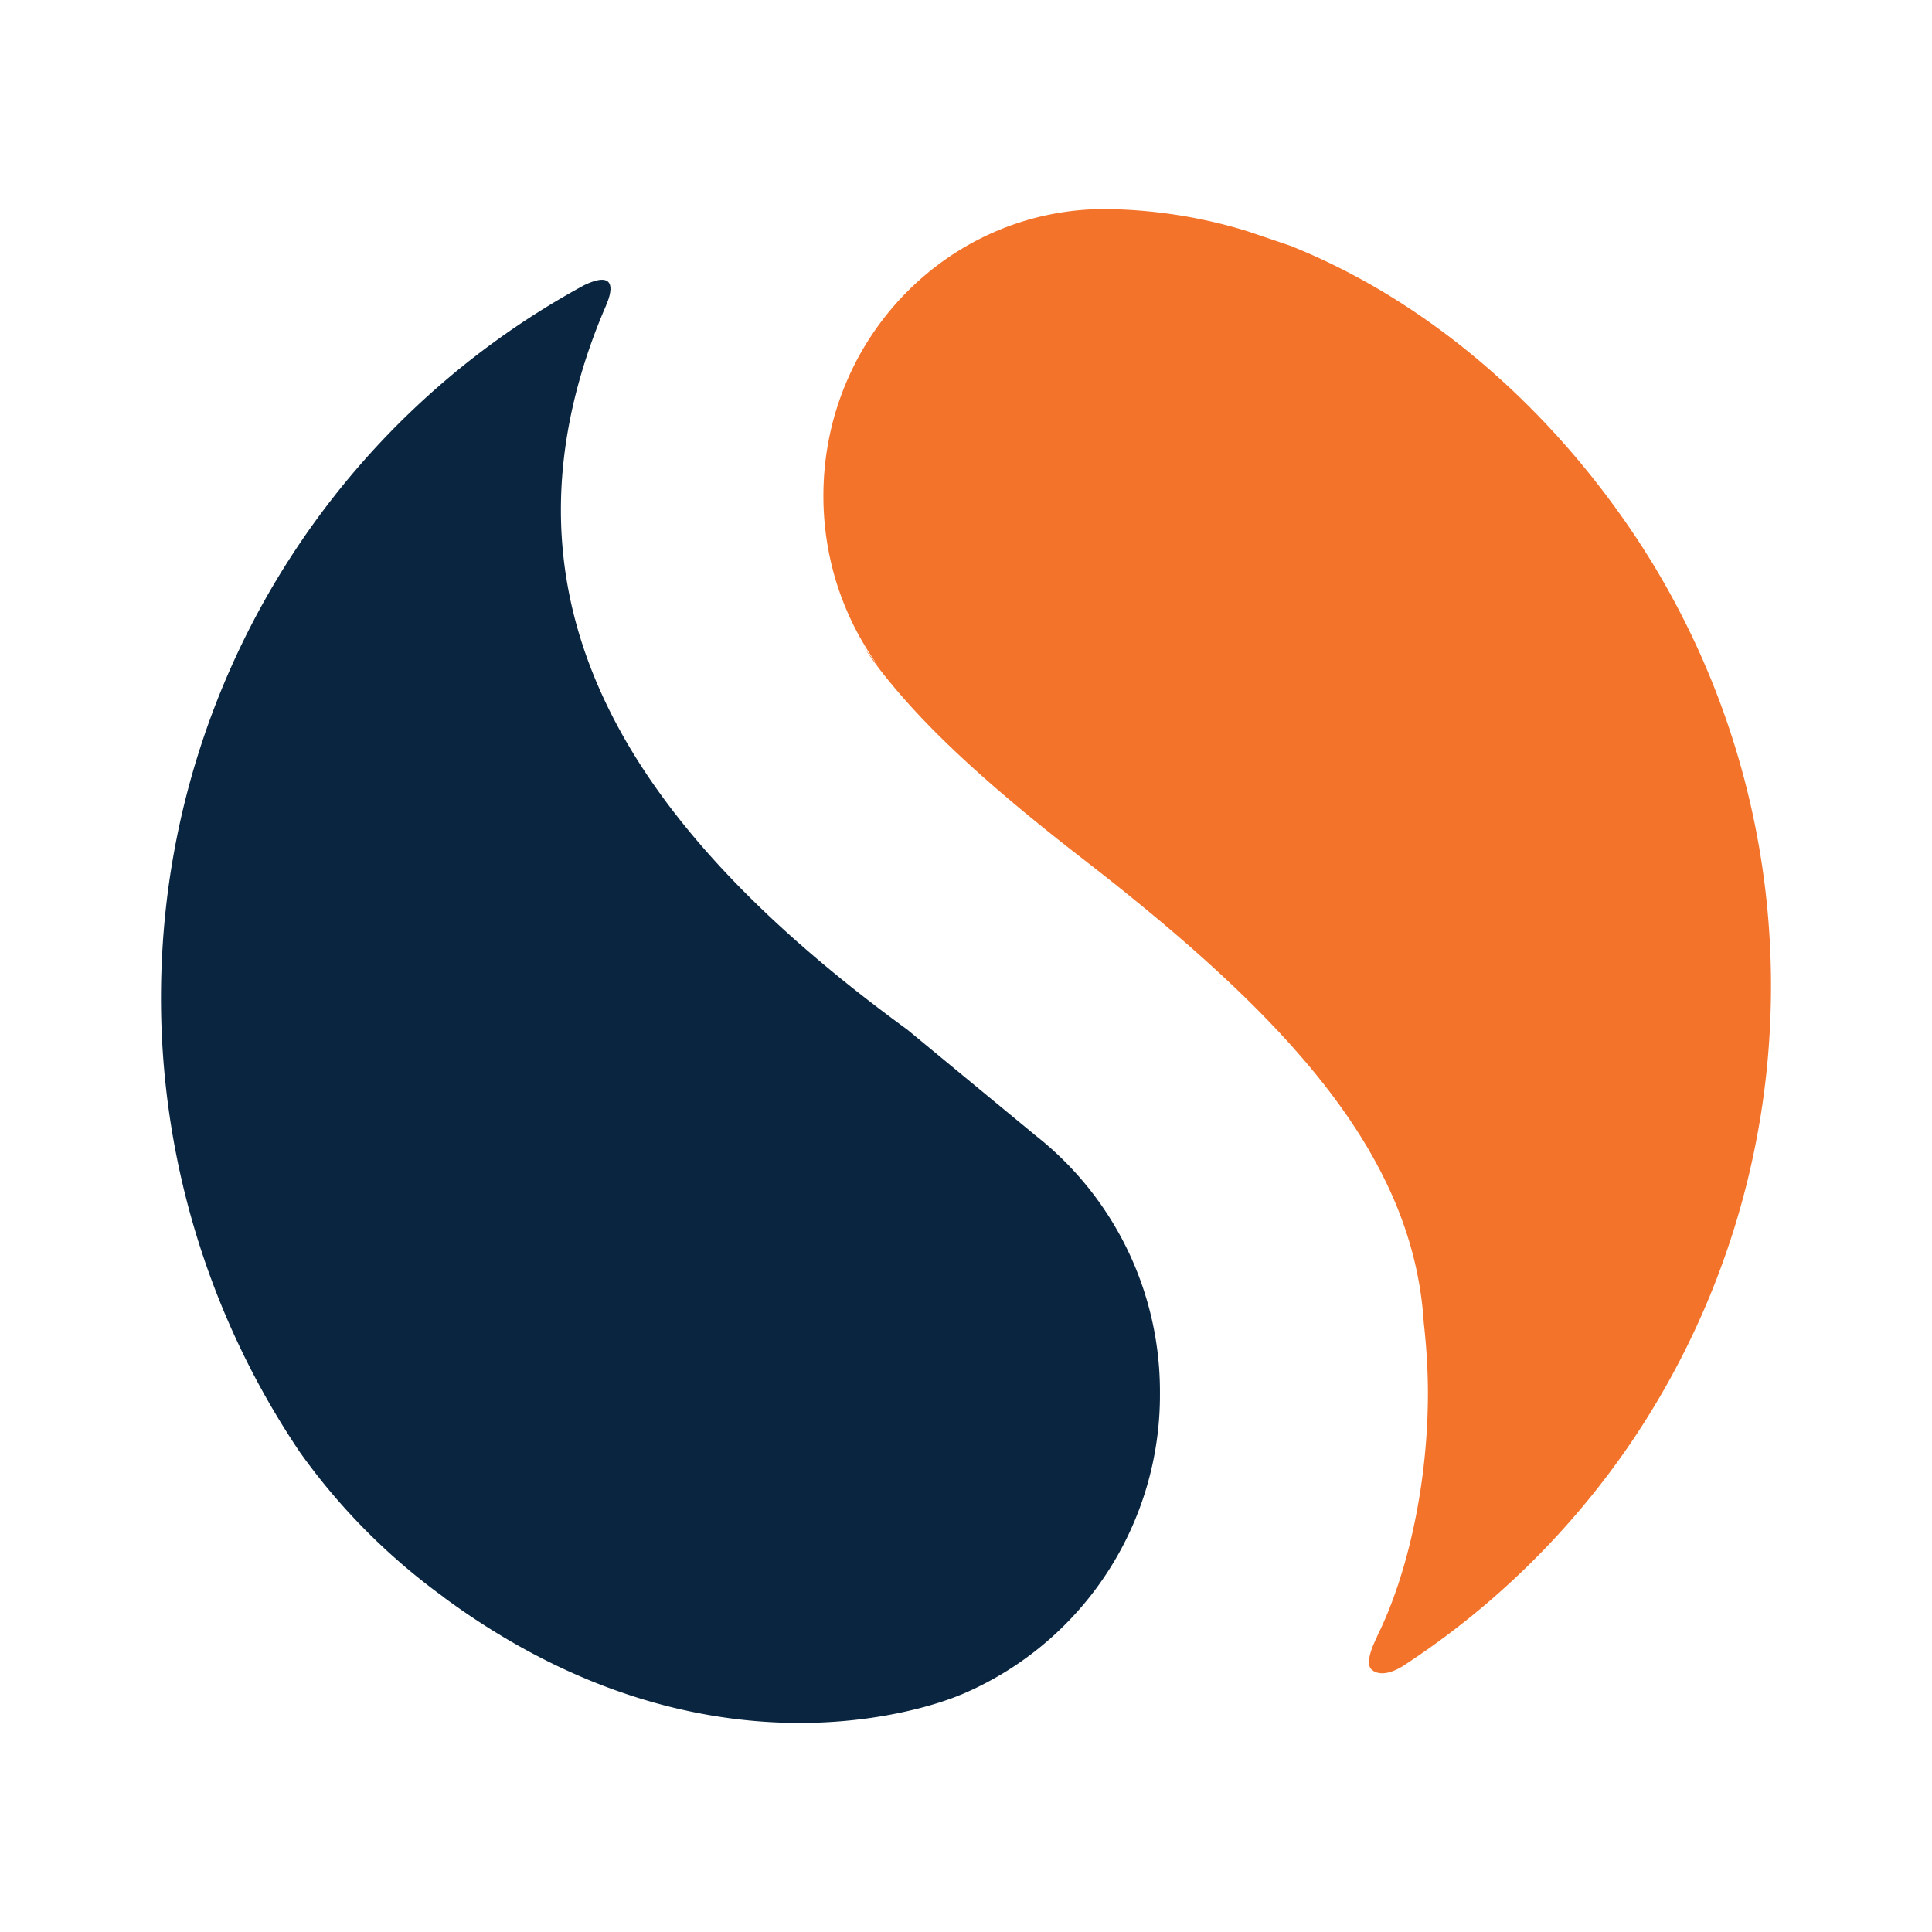 <svg xmlns="http://www.w3.org/2000/svg" width="240" height="240" fill="none"><path fill="#F4732A" d="M204.159 68.176c-10.69-16.667-26.163-30.59-43.917-37.663l-5.255-1.782a61.942 61.942 0 0 0-17.906-2.761c-19.232.09-34.795 15.999-34.795 35.632 0 8.178 2.7 15.696 7.225 21.682l-2.174-2.85a52.68 52.68 0 0 0 3.483 4.632c5.523 6.681 13.362 13.62 23.518 21.495 24.987 19.331 41.19 36.488 42.527 57.751.32 2.869.516 5.799.516 8.766 0 10.805-2.351 22.243-6.36 30.287h.036s-1.72 3.145-.642 4.062c.553.472 1.746.829 3.831-.445a100.862 100.862 0 0 0 28.345-27.749 100.927 100.927 0 0 0 17.398-55.292 100.82 100.82 0 0 0-15.83-55.765Z"/><path fill="#092540" d="m128.36 140.822-15.651-12.917c-32.782-23.918-49.832-49.716-40.487-81.527a72.154 72.154 0 0 1 3.082-8.462v-.036s2.316-4.855-2.726-2.459a100.553 100.553 0 0 0-52.433 83.13 100.921 100.921 0 0 0 17.104 61.84 78.296 78.296 0 0 0 17.95 18.066h-.027c34.563 25.441 64.209 12.052 64.209 12.052h.027a40.388 40.388 0 0 0 24.684-37.431 40.463 40.463 0 0 0-15.74-32.248l.008-.008Z"/></svg>